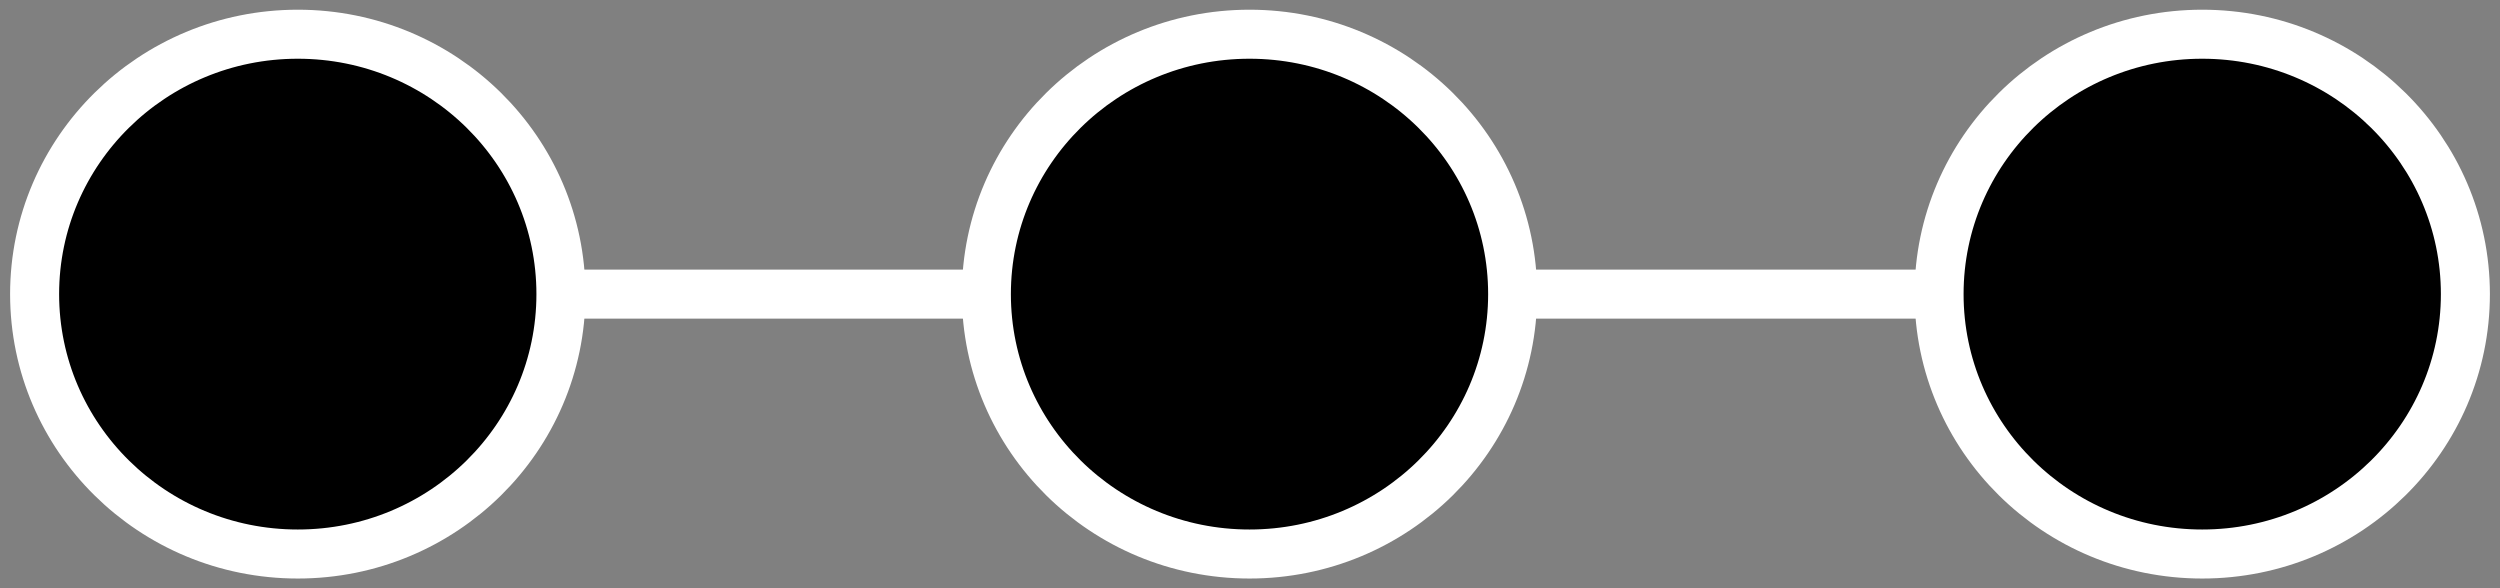<svg width="51" height="12" viewBox="0 0 51 12" xmlns="http://www.w3.org/2000/svg">
<rect x="0" y="0" width="51" height="12" fill="#808080" stroke="none"/>
<g>
<path d="M6.075 11.302C9.04 11.302 11.443 8.928 11.443 6C11.443 3.072 9.04 0.698 6.075 0.698C3.11 0.698 0.706 3.072 0.706 6C0.706 8.928 3.11 11.302 6.075 11.302Z" stroke="white" />
<path d="M25.49 11.302C28.455 11.302 30.858 8.928 30.858 6C30.858 3.072 28.455 0.698 25.49 0.698C22.525 0.698 20.122 3.072 20.122 6C20.122 8.928 22.525 11.302 25.49 11.302Z" stroke="white" />
<path d="M44.925 11.302C47.89 11.302 50.294 8.928 50.294 6C50.294 3.072 47.89 0.698 44.925 0.698C41.96 0.698 39.557 3.072 39.557 6C39.557 8.928 41.96 11.302 44.925 11.302Z" stroke="white" />
<path d="M11.463 6H20.122" stroke="white" />
<path d="M30.878 6H39.537" stroke="white" />
</g>
<defs>

<rect width="51" height="12" fill="white" />

</defs>
</svg>
